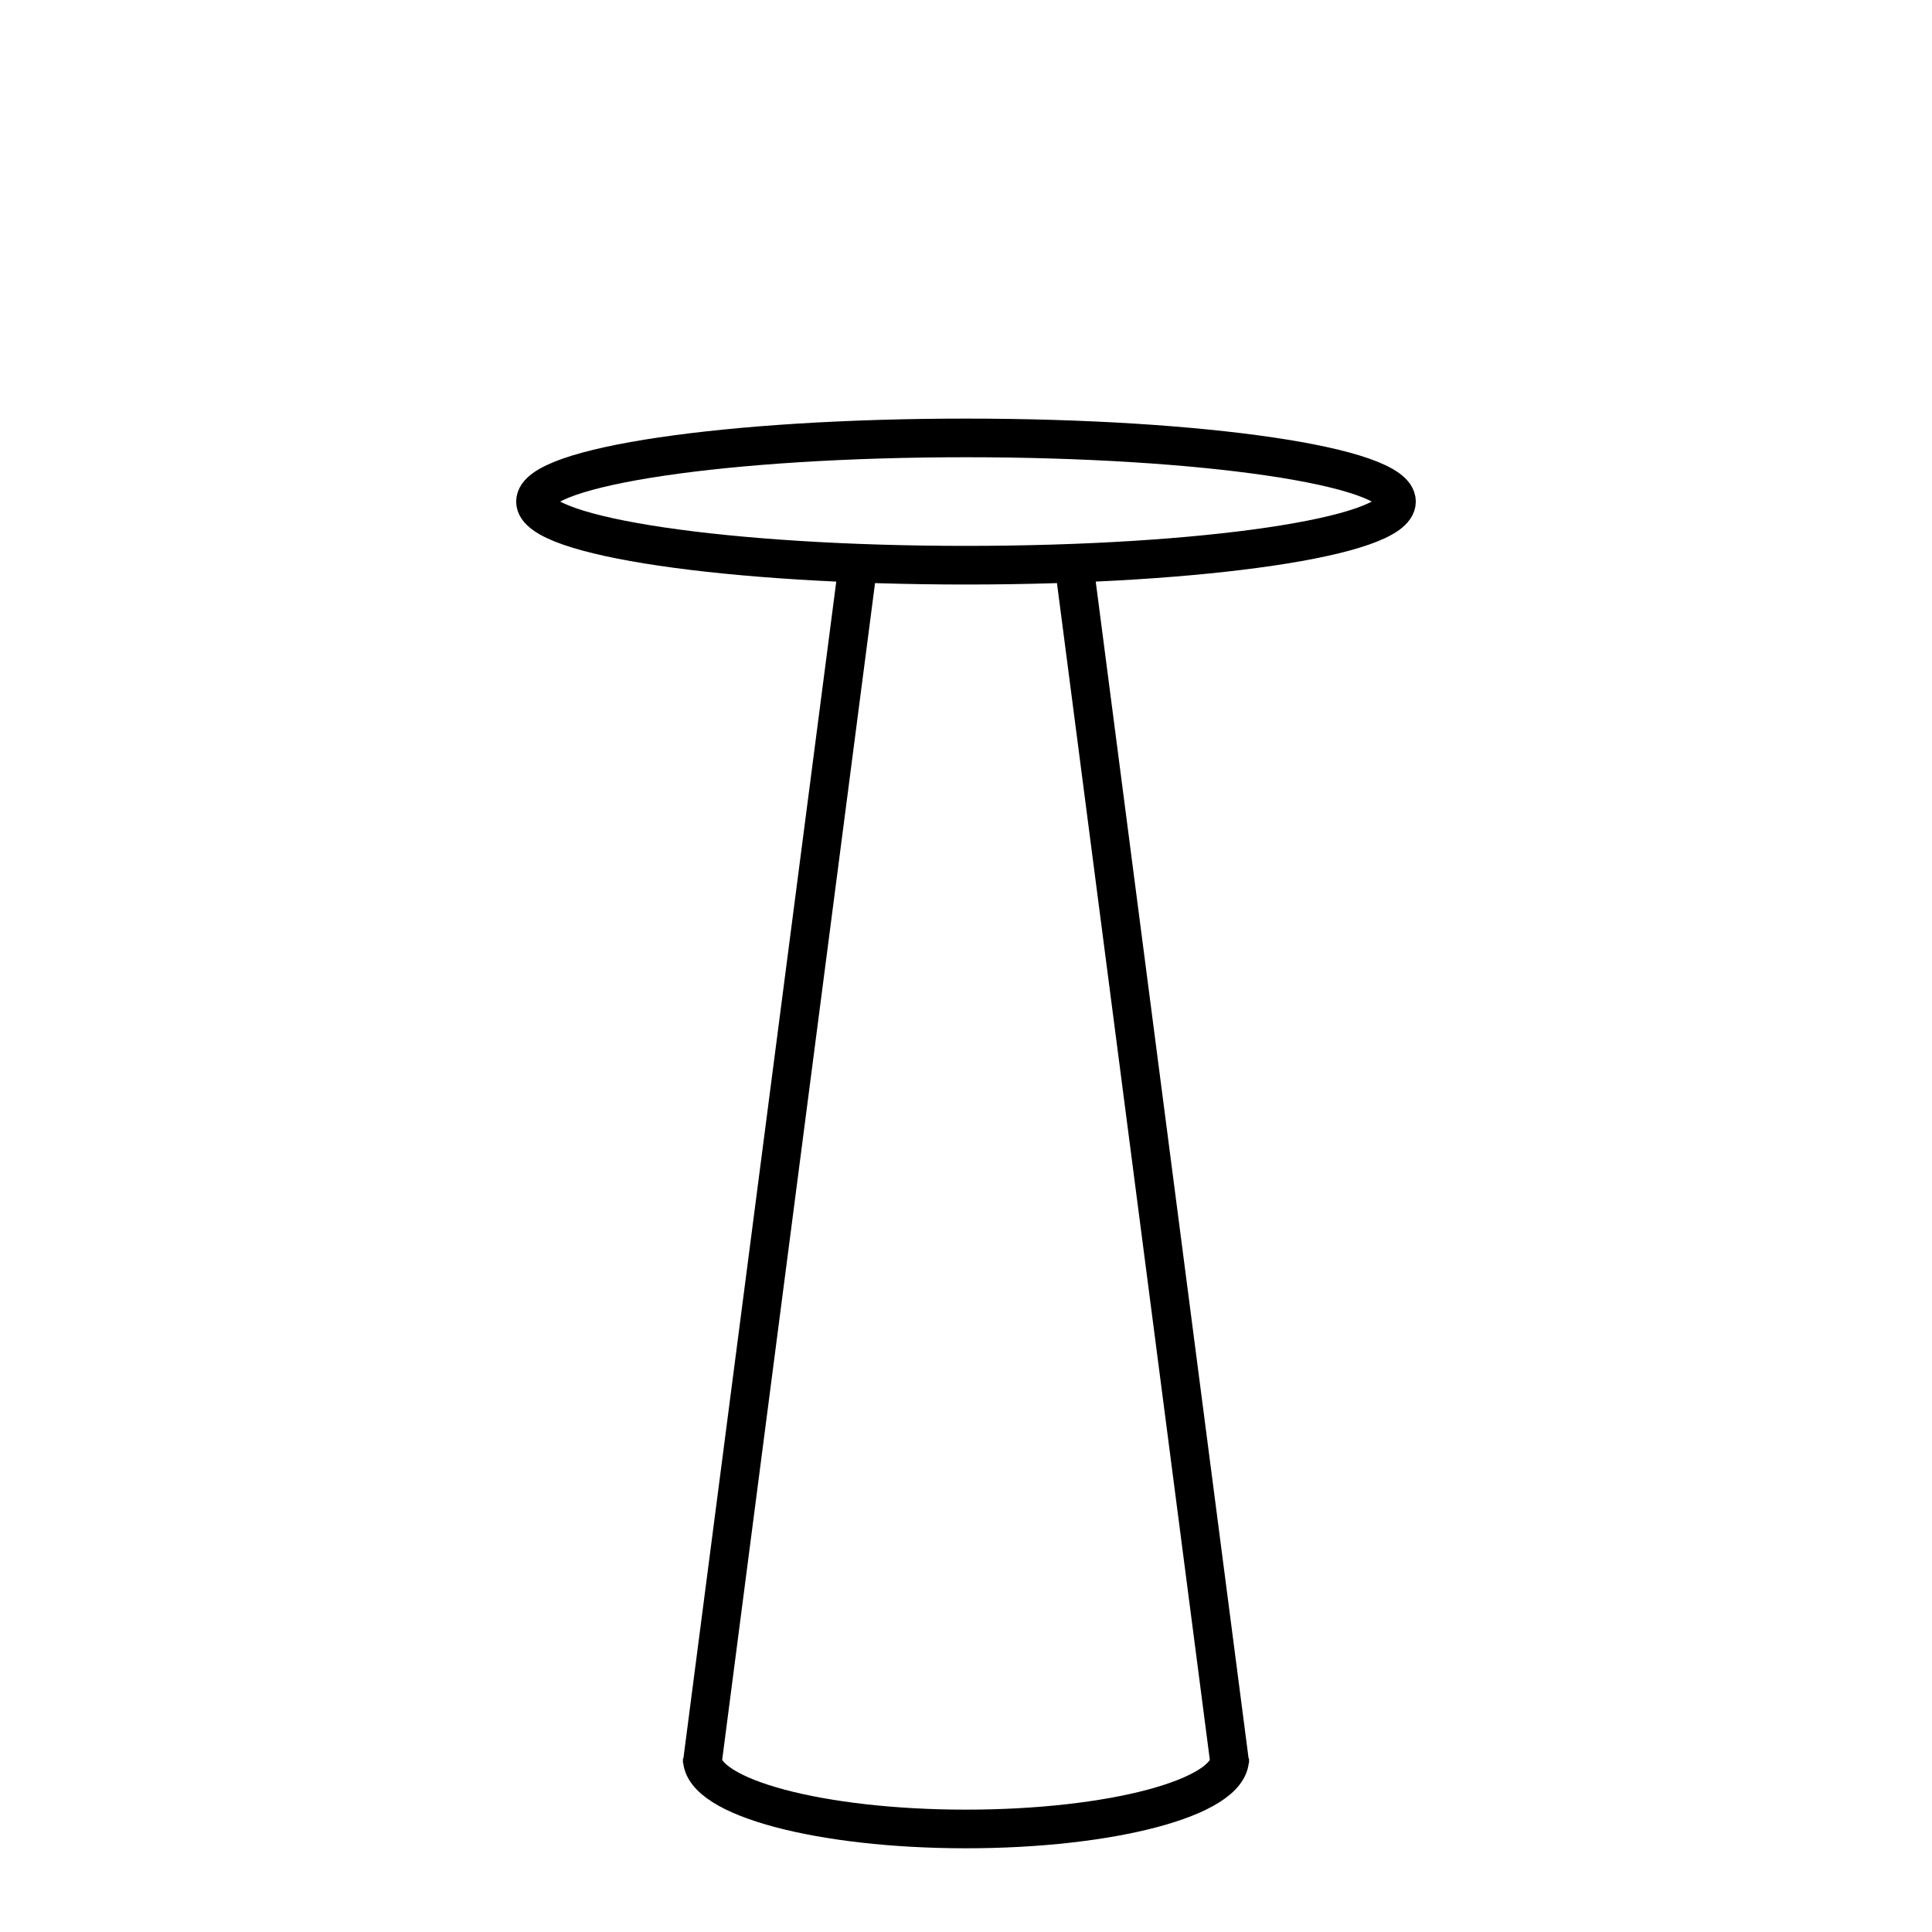 <svg width="75" height="75" viewBox="0 0 75 75" fill="none" xmlns="http://www.w3.org/2000/svg">
    <path d="M37.5 21.941C46.73 21.941 54.212 20.835 54.212 19.471C54.212 18.106 46.73 17 37.5 17C28.27 17 20.787 18.106 20.787 19.471C20.787 20.835 28.27 21.941 37.5 21.941Z" stroke="black" stroke-width="1.5" stroke-miterlimit="10"/>
    <path d="M41.689 21.877L47.738 68.444V68.267C47.738 69.779 43.151 71 37.5 71C31.849 71 27.262 69.772 27.262 68.267V68.444L33.311 21.877" stroke="black" stroke-width="1.5" stroke-miterlimit="10"/>
</svg>
